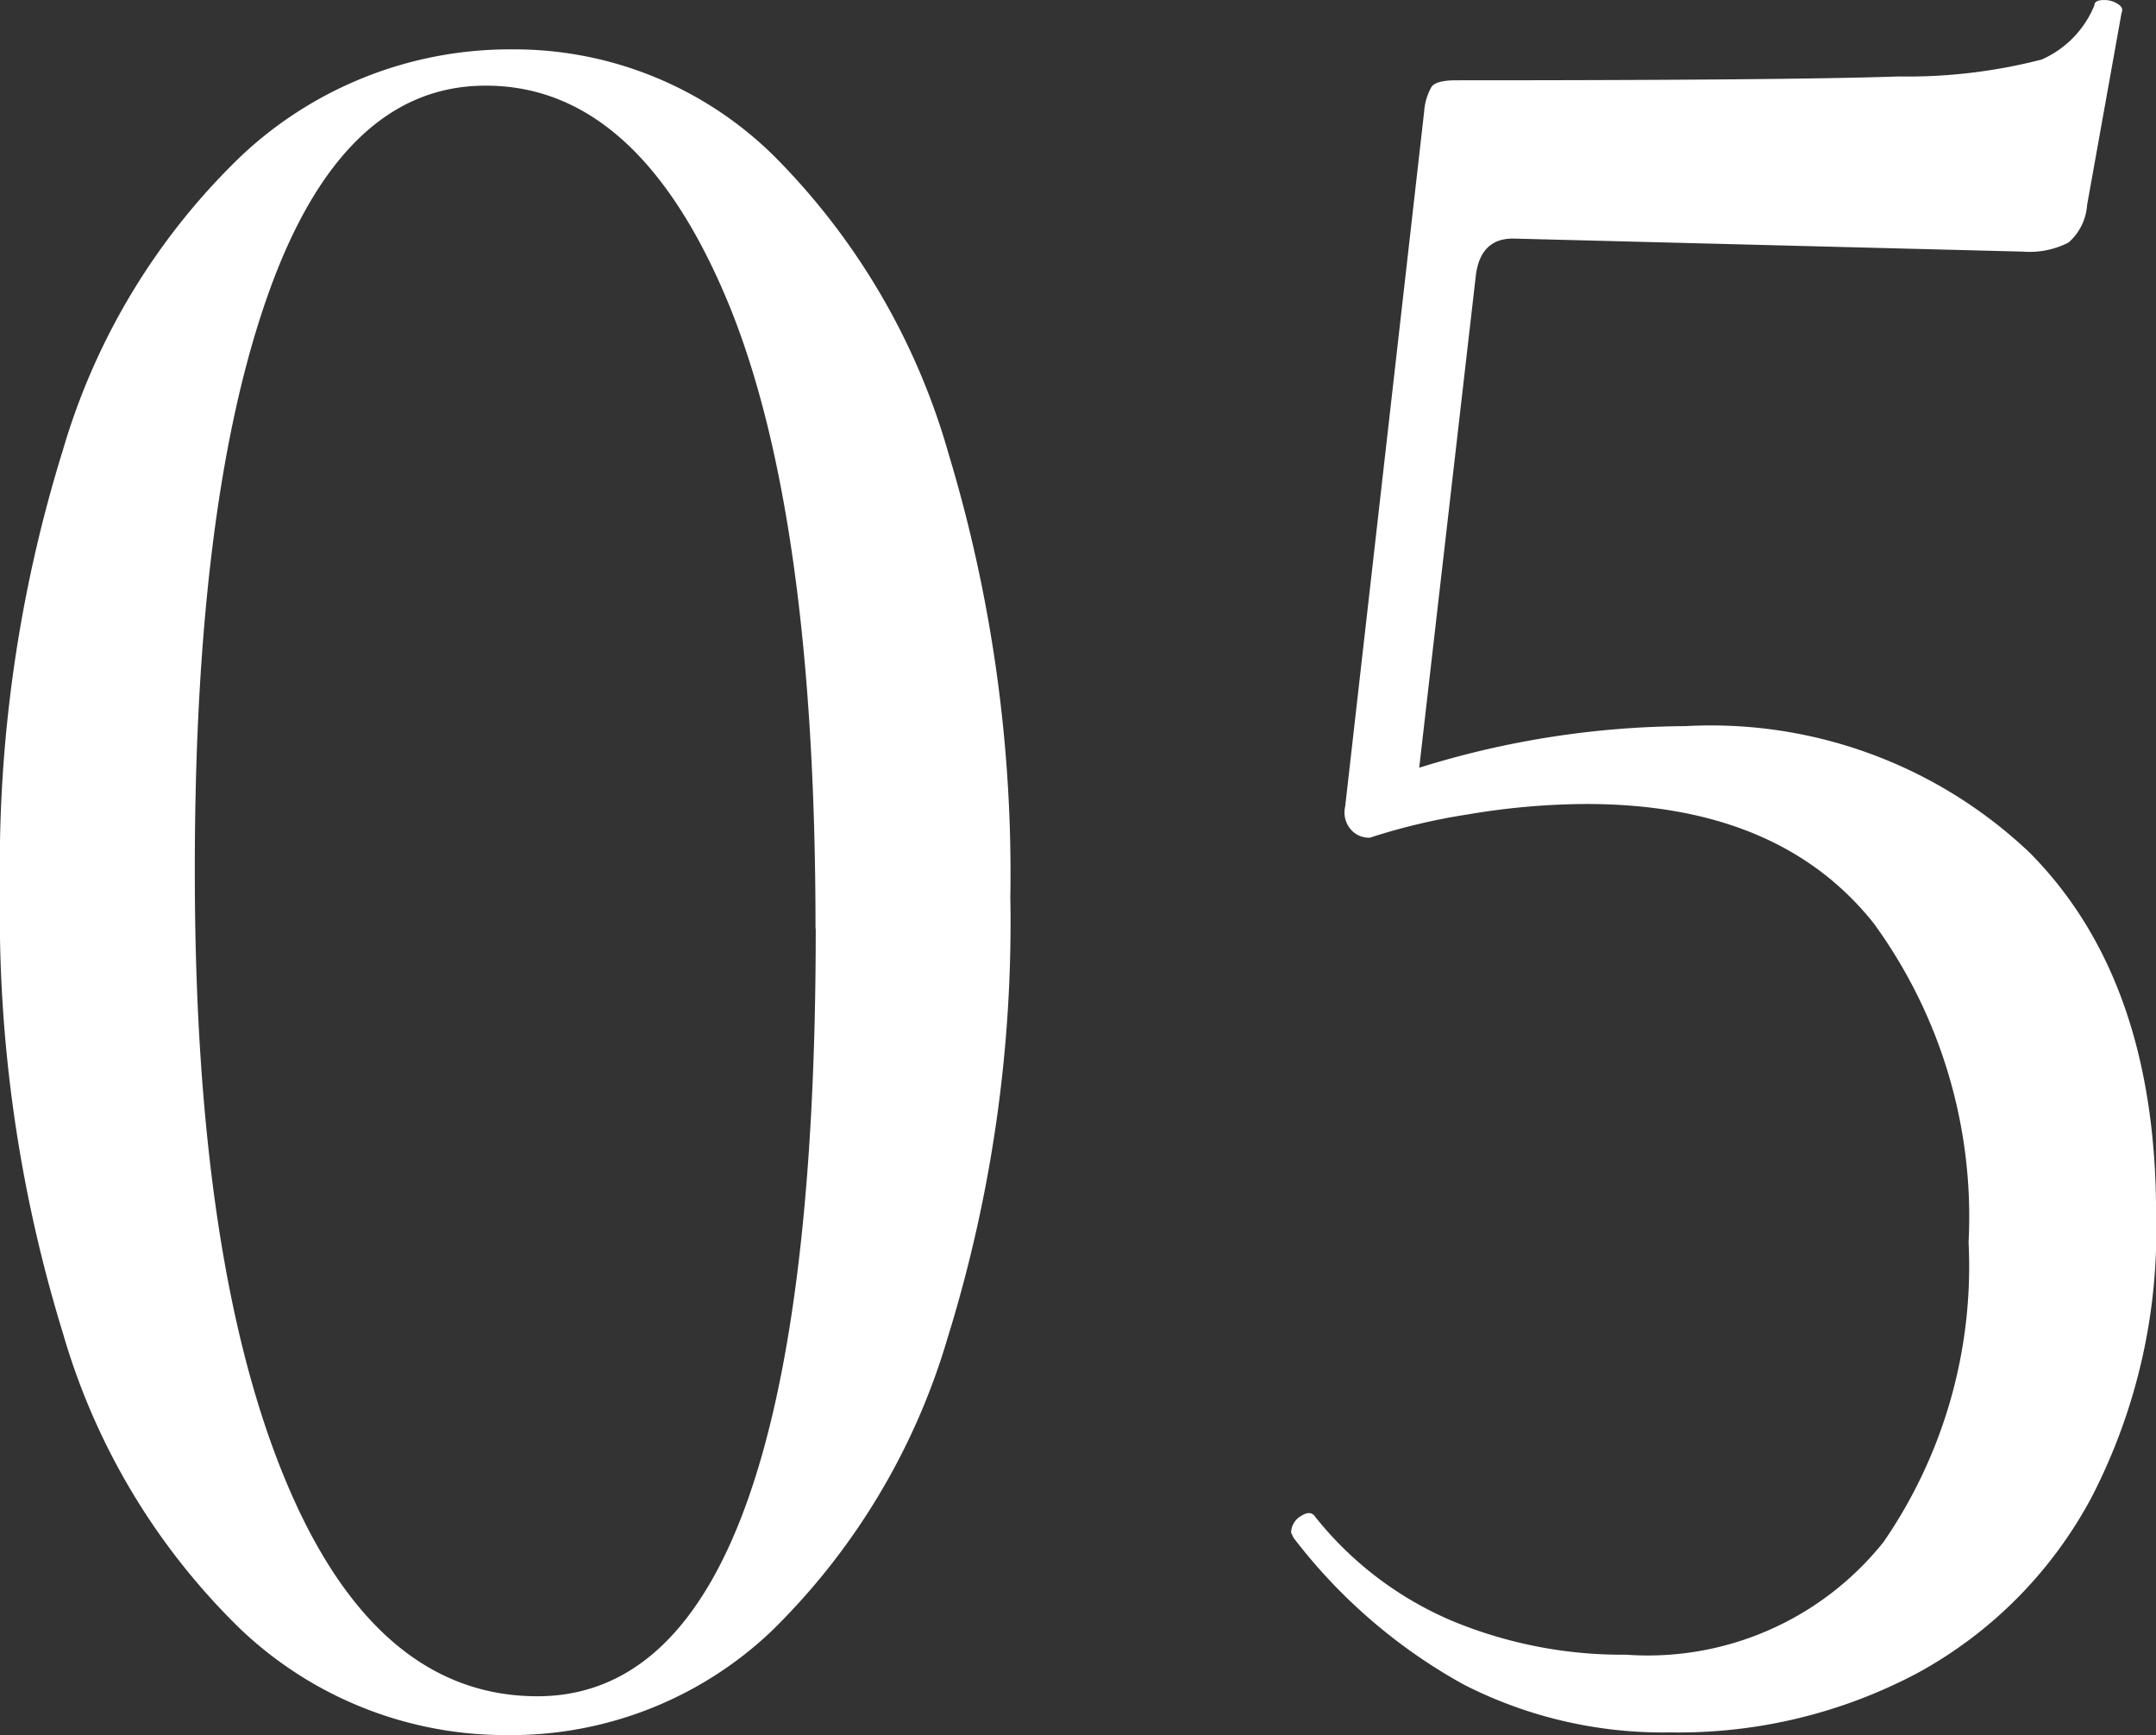 <svg xmlns="http://www.w3.org/2000/svg" xmlns:xlink="http://www.w3.org/1999/xlink" width="49.702" height="40" viewBox="0 0 49.702 40">
  <rect x="0" y="0" width="49.702" height="40" fill="#333333" stroke="none"/>
  <defs>
    <clipPath id="clip-path">
      <rect id="長方形_229" data-name="長方形 229" width="49.702" height="40" fill="#fff"/>
    </clipPath>
  </defs>
  <g id="グループ_206" data-name="グループ 206" transform="translate(0 0)">
    <g id="グループ_113" data-name="グループ 113" transform="translate(0 0.001)" clip-path="url(#clip-path)">
      <path id="パス_220" data-name="パス 220" d="M5.569,36.857A15.51,15.51,0,0,1,1.45,30.008,32.818,32.818,0,0,1,0,19.784,32.318,32.318,0,0,1,1.45,9.65,15.379,15.379,0,0,1,5.6,2.832,9.037,9.037,0,0,1,11.818.412a8.52,8.52,0,0,1,6.017,2.45,15.844,15.844,0,0,1,4.033,6.876,33.462,33.462,0,0,1,1.423,10.224,32.32,32.32,0,0,1-1.448,10.164,15.607,15.607,0,0,1-4.064,6.76,8.714,8.714,0,0,1-6.075,2.39,8.865,8.865,0,0,1-6.136-2.42M18.8,20.681Q18.8,11,16.73,6.12T11.191,1.249q-3.294,0-5,4.782t-1.7,13.335q0,8.967,2.072,13.99t5.824,5.025q6.419,0,6.418-17.7" transform="translate(0 0.725)" fill="#fff"/>
      <path id="パス_221" data-name="パス 221" d="M27.814,19.673q2.9,2.934,2.9,8.313A13.388,13.388,0,0,1,29.237,34.5a9.934,9.934,0,0,1-4.009,4.064,11.731,11.731,0,0,1-5.708,1.376,10.085,10.085,0,0,1-4.771-1.105,12.586,12.586,0,0,1-3.917-3.379l-.058-.119A.447.447,0,0,1,11,34.953c.152-.1.265-.091.34.03a8.04,8.04,0,0,0,3.155,2.39,10.228,10.228,0,0,0,4,.776,6.954,6.954,0,0,0,5.937-2.6,11.2,11.2,0,0,0,1.959-6.907,11.478,11.478,0,0,0-2.188-7.357q-2.184-2.747-6.616-2.749a16.564,16.564,0,0,0-2.724.238,14.326,14.326,0,0,0-2.274.539.554.554,0,0,1-.456-.21.6.6,0,0,1-.113-.508L13.841,2.572A1.341,1.341,0,0,1,14.012,2c.075-.1.265-.149.569-.149q7.67,0,10.194-.088a12.387,12.387,0,0,0,3.3-.39A2.32,2.32,0,0,0,29.292.122c0-.08.075-.122.227-.122a.565.565,0,0,1,.312.091c.1.061.122.13.086.21l-.793,4.423a1.265,1.265,0,0,1-.428.867,1.965,1.965,0,0,1-1.053.21L15.888,5.5q-.742,0-.854.837L13.727,17.7a20.889,20.889,0,0,1,6.136-.959,10.67,10.67,0,0,1,7.951,2.931" transform="translate(18.99 -0.001)" fill="#fff"/>
    </g>
  </g>
</svg>
